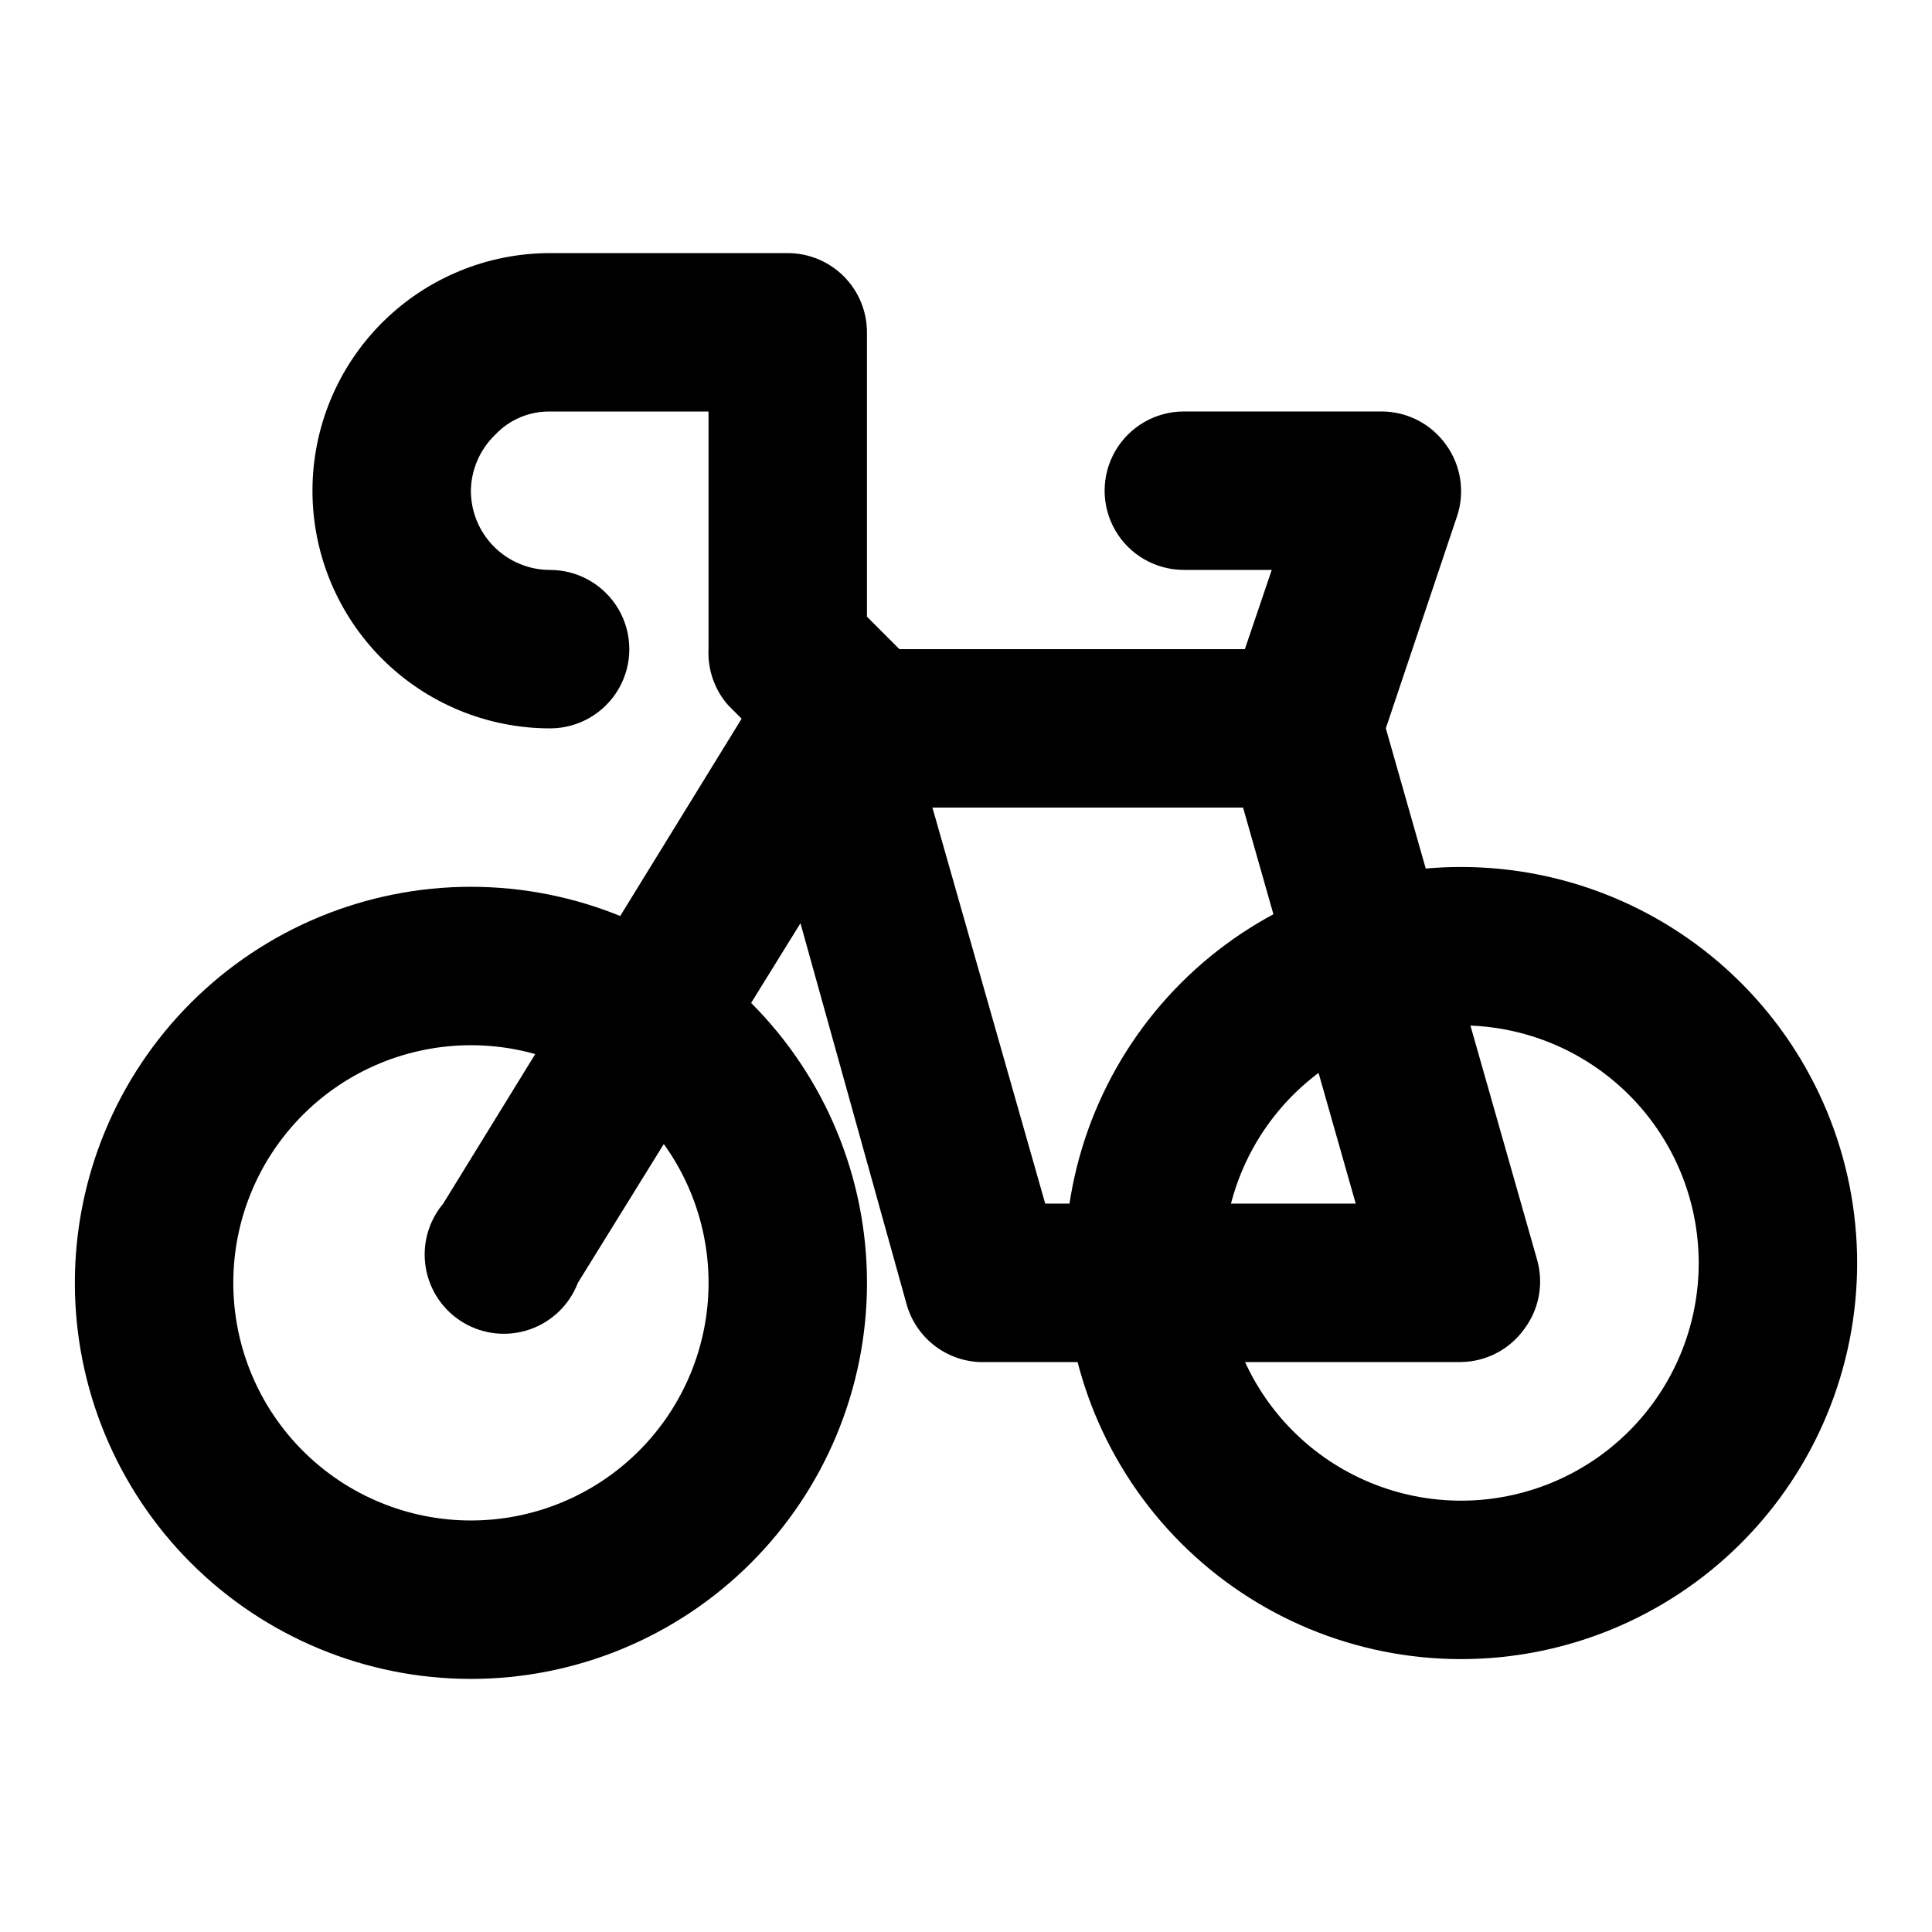 <?xml version="1.0" encoding="UTF-8"?>
<!-- Uploaded to: SVG Repo, www.svgrepo.com, Generator: SVG Repo Mixer Tools -->
<svg fill="#000000" width="800px" height="800px" version="1.1" viewBox="144 144 512 512" xmlns="http://www.w3.org/2000/svg">
 <g>
  <path d="m531.2 504.96h-125.95c-4.711 0.176-9.344-1.242-13.152-4.019-3.809-2.781-6.57-6.762-7.84-11.305l-28.129-100.97-58.988 95.301c-2.203 5.769-6.84 10.277-12.668 12.316-5.828 2.043-12.258 1.414-17.582-1.715-5.324-3.133-9-8.449-10.047-14.535s0.641-12.328 4.609-17.055l83.969-136.45c2.144-3.527 5.277-6.344 9.012-8.098 3.734-1.754 7.898-2.371 11.98-1.77 4.027 0.582 7.797 2.32 10.852 5.004 3.055 2.68 5.266 6.195 6.363 10.109l37.367 131.2h82.289l-34.219-120.29c-1.246-4.035-1.246-8.352 0-12.387l11.965-35.266h-23.301c-7.5 0-14.43-4-18.18-10.496-3.75-6.496-3.75-14.496 0-20.992 3.75-6.496 10.68-10.496 18.18-10.496h52.48c6.758 0.031 13.086 3.312 17.004 8.816 3.957 5.461 5.051 12.488 2.938 18.891l-18.891 56.262 40.094 140.86c1.781 6.277 0.539 13.027-3.359 18.262-3.875 5.445-10.109 8.719-16.793 8.816z"/>
  <path d="m268.8 588.93c-27.836 0-54.531-11.059-74.219-30.742-19.684-19.684-30.742-46.379-30.742-74.219 0-27.836 11.059-54.531 30.742-74.215 19.688-19.684 46.383-30.742 74.219-30.742 27.84 0 54.535 11.059 74.219 30.742s30.742 46.379 30.742 74.215c0 27.84-11.059 54.535-30.742 74.219s-46.379 30.742-74.219 30.742zm0-167.94v0.004c-16.699 0-32.719 6.633-44.531 18.445-11.809 11.809-18.445 27.828-18.445 44.527 0 16.703 6.637 32.723 18.445 44.531 11.812 11.812 27.832 18.445 44.531 18.445 16.703 0 32.723-6.633 44.531-18.445 11.812-11.809 18.445-27.828 18.445-44.531 0-16.699-6.633-32.719-18.445-44.527-11.809-11.812-27.828-18.445-44.531-18.445z"/>
  <path d="m531.2 583.68c-27.836 0-54.535-11.059-74.219-30.742-19.684-19.684-30.742-46.383-30.742-74.219s11.059-54.535 30.742-74.219c19.684-19.684 46.383-30.742 74.219-30.742 27.836 0 54.535 11.059 74.219 30.742 19.684 19.684 30.742 46.383 30.742 74.219s-11.059 54.535-30.742 74.219c-19.684 19.684-46.383 30.742-74.219 30.742zm0-167.94c-16.703 0-32.723 6.637-44.531 18.445-11.809 11.812-18.445 27.828-18.445 44.531s6.637 32.719 18.445 44.531c11.809 11.809 27.828 18.445 44.531 18.445s32.719-6.637 44.531-18.445c11.809-11.812 18.445-27.828 18.445-44.531s-6.637-32.719-18.445-44.531c-11.812-11.809-27.828-18.445-44.531-18.445z"/>
  <path d="m489.21 358.02h-115.46c-5.867 0.262-11.578-1.945-15.742-6.09l-20.992-20.992c-3.625-4.094-5.508-9.441-5.25-14.902v-62.977h-41.984c-5.465-0.09-10.723 2.117-14.484 6.086-4.082 3.894-6.43 9.266-6.508 14.906 0 5.566 2.215 10.906 6.148 14.844 3.938 3.938 9.277 6.148 14.844 6.148 7.5 0 14.43 4 18.18 10.496 3.75 6.492 3.75 14.496 0 20.992-3.75 6.492-10.68 10.496-18.18 10.496-16.703 0-32.719-6.637-44.531-18.445-11.809-11.812-18.445-27.828-18.445-44.531s6.637-32.723 18.445-44.531c11.812-11.812 27.828-18.445 44.531-18.445h62.977c5.566 0 10.906 2.211 14.844 6.148s6.148 9.277 6.148 14.844v75.359l8.605 8.605h106.85l0.004 0.004c7.5 0 14.43 4 18.18 10.496 3.75 6.492 3.75 14.496 0 20.992-3.75 6.492-10.68 10.496-18.18 10.496z"/>
 </g>
</svg>